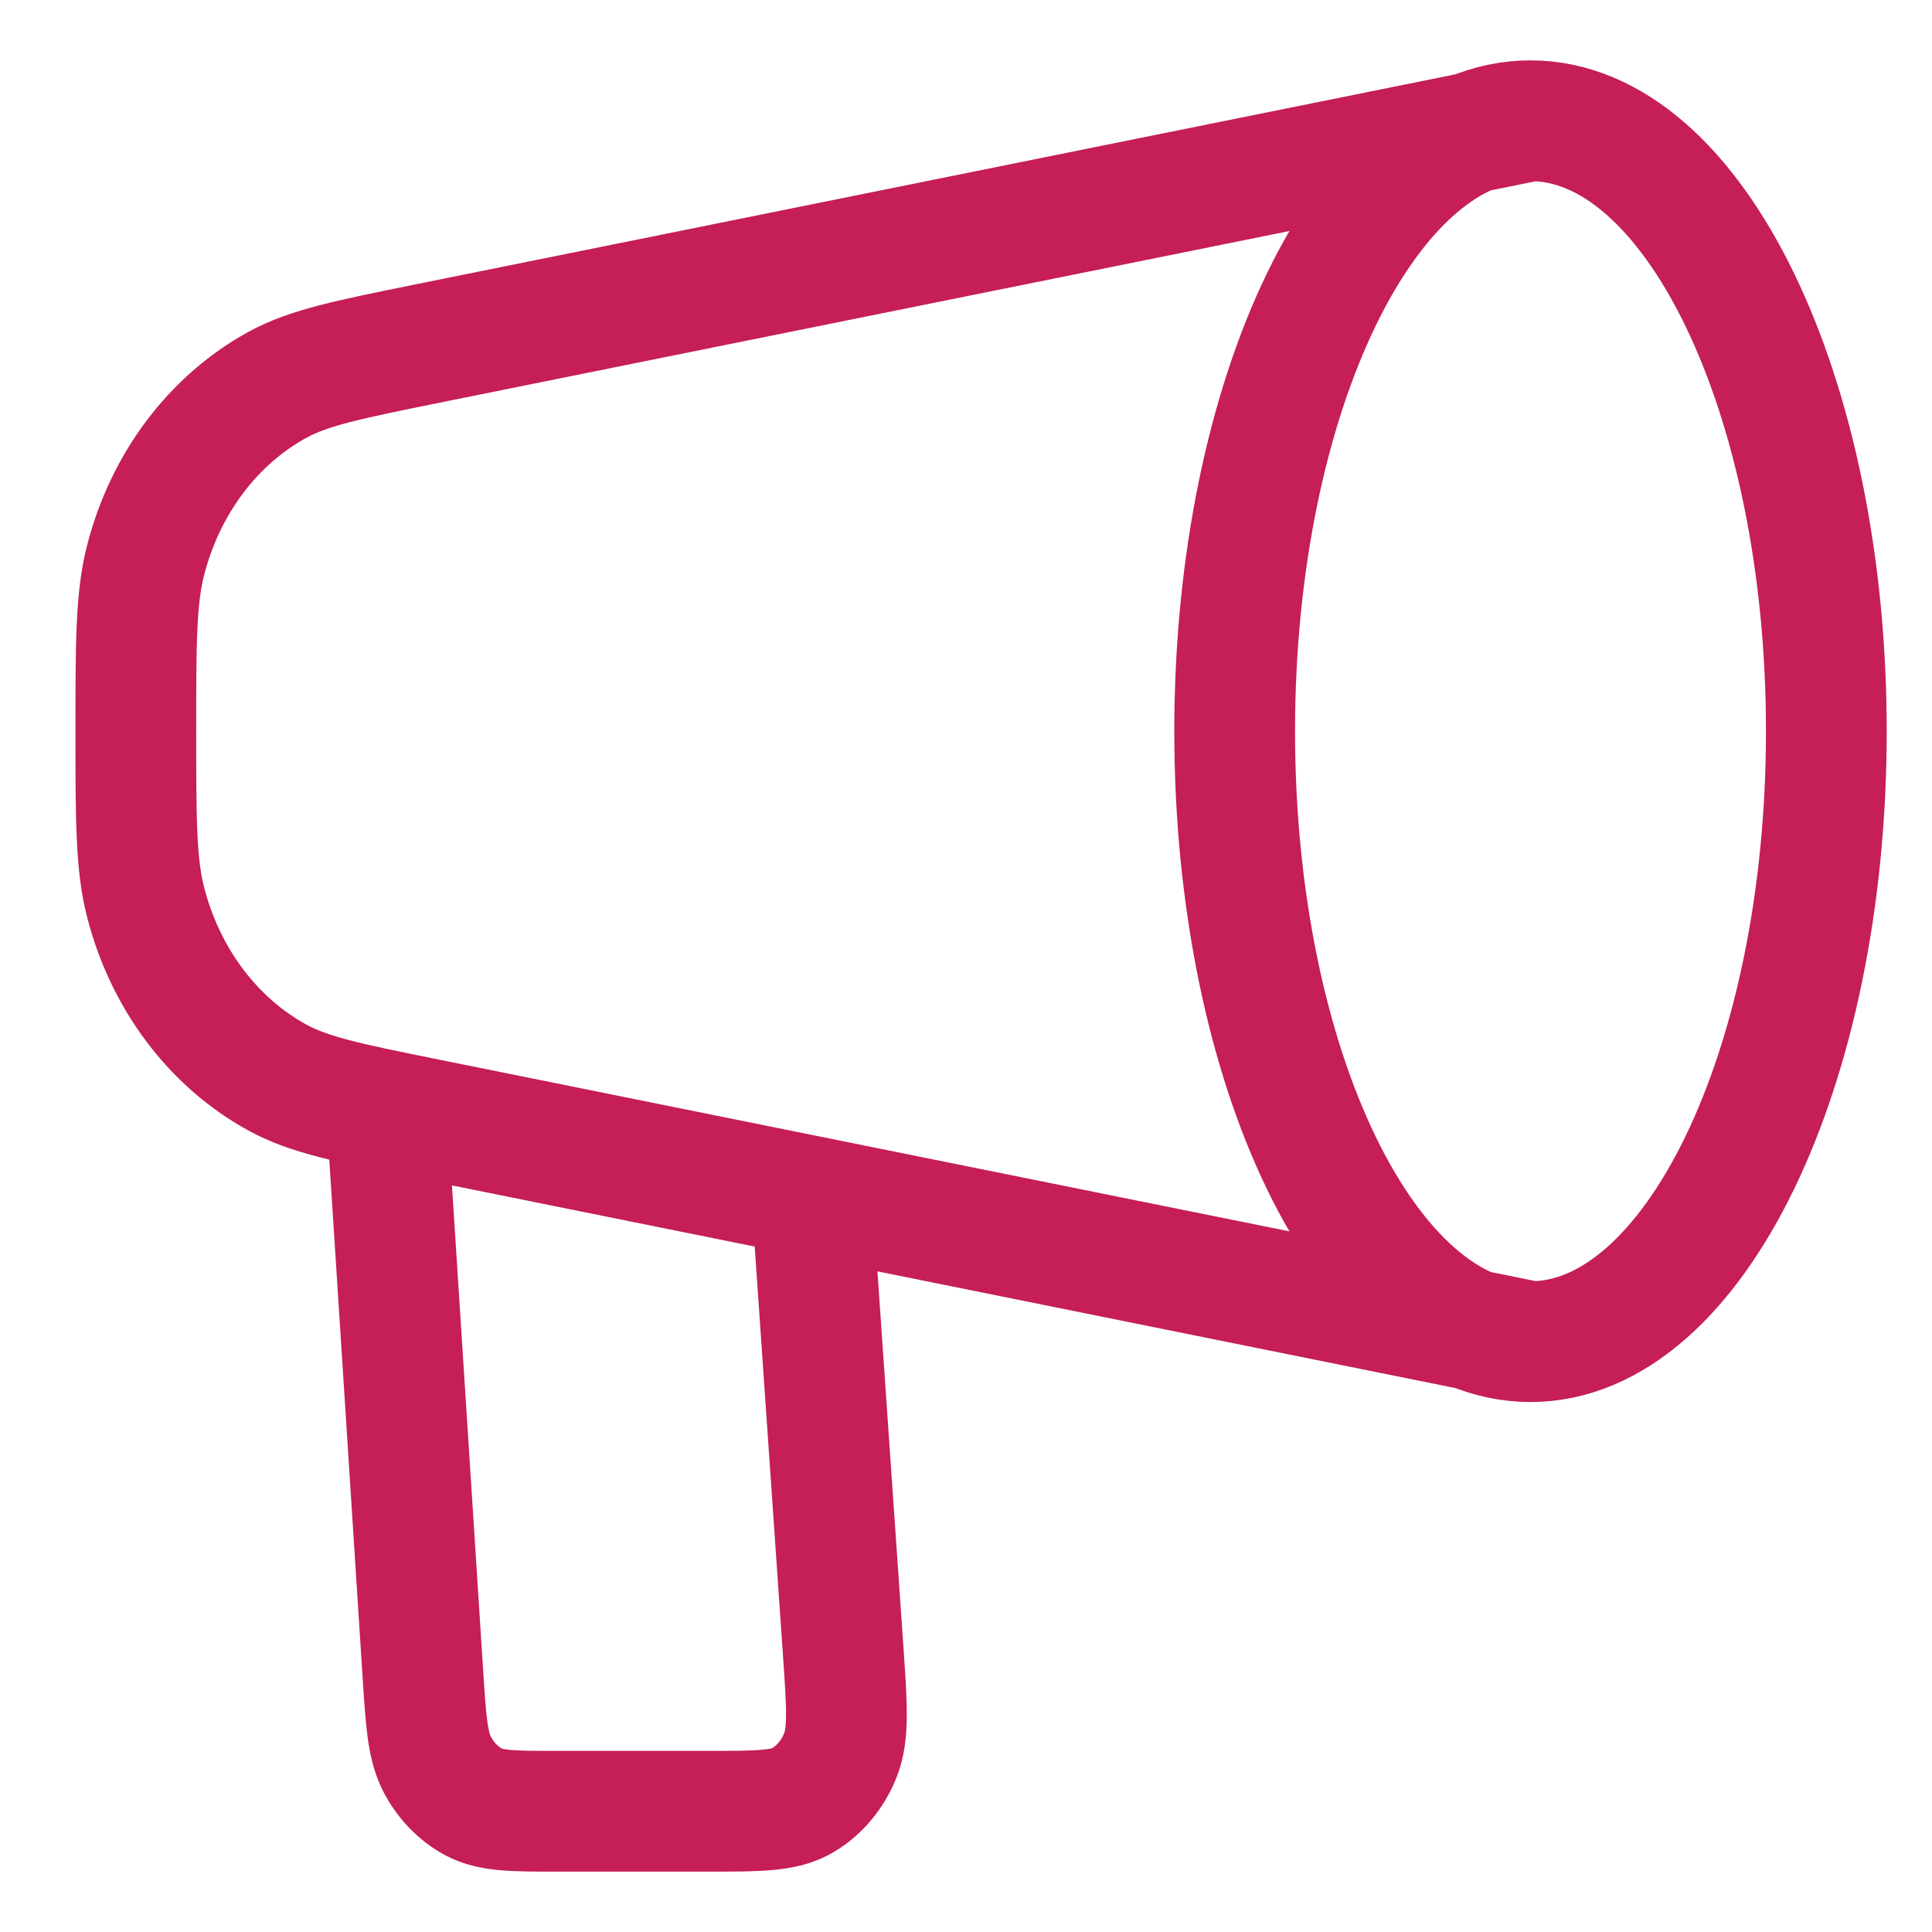 <svg xmlns="http://www.w3.org/2000/svg" fill="none" viewBox="0 0 16 16" height="16" width="16">
<path stroke-linejoin="round" stroke-linecap="round" stroke="#C51E59" d="M12.675 11.111C14.028 11.111 15.125 8.848 15.125 6.056C15.125 3.263 14.028 1 12.675 1M12.675 11.111C11.322 11.111 10.225 8.848 10.225 6.056C10.225 3.263 11.322 1 12.675 1M12.675 11.111L3.535 9.265C2.886 9.134 2.562 9.068 2.299 8.925C1.765 8.633 1.367 8.104 1.205 7.468C1.125 7.155 1.125 6.789 1.125 6.056C1.125 5.322 1.125 4.956 1.205 4.643C1.367 4.007 1.765 3.478 2.299 3.186C2.562 3.043 2.886 2.978 3.535 2.846L12.675 1M3.225 9.556L3.501 13.844C3.527 14.252 3.54 14.455 3.62 14.61C3.69 14.745 3.795 14.854 3.922 14.923C4.067 15 4.25 15 4.618 15H5.866C6.286 15 6.496 15 6.651 14.907C6.788 14.825 6.896 14.695 6.959 14.538C7.031 14.358 7.014 14.126 6.982 13.66L6.725 9.944"></path>
</svg>
